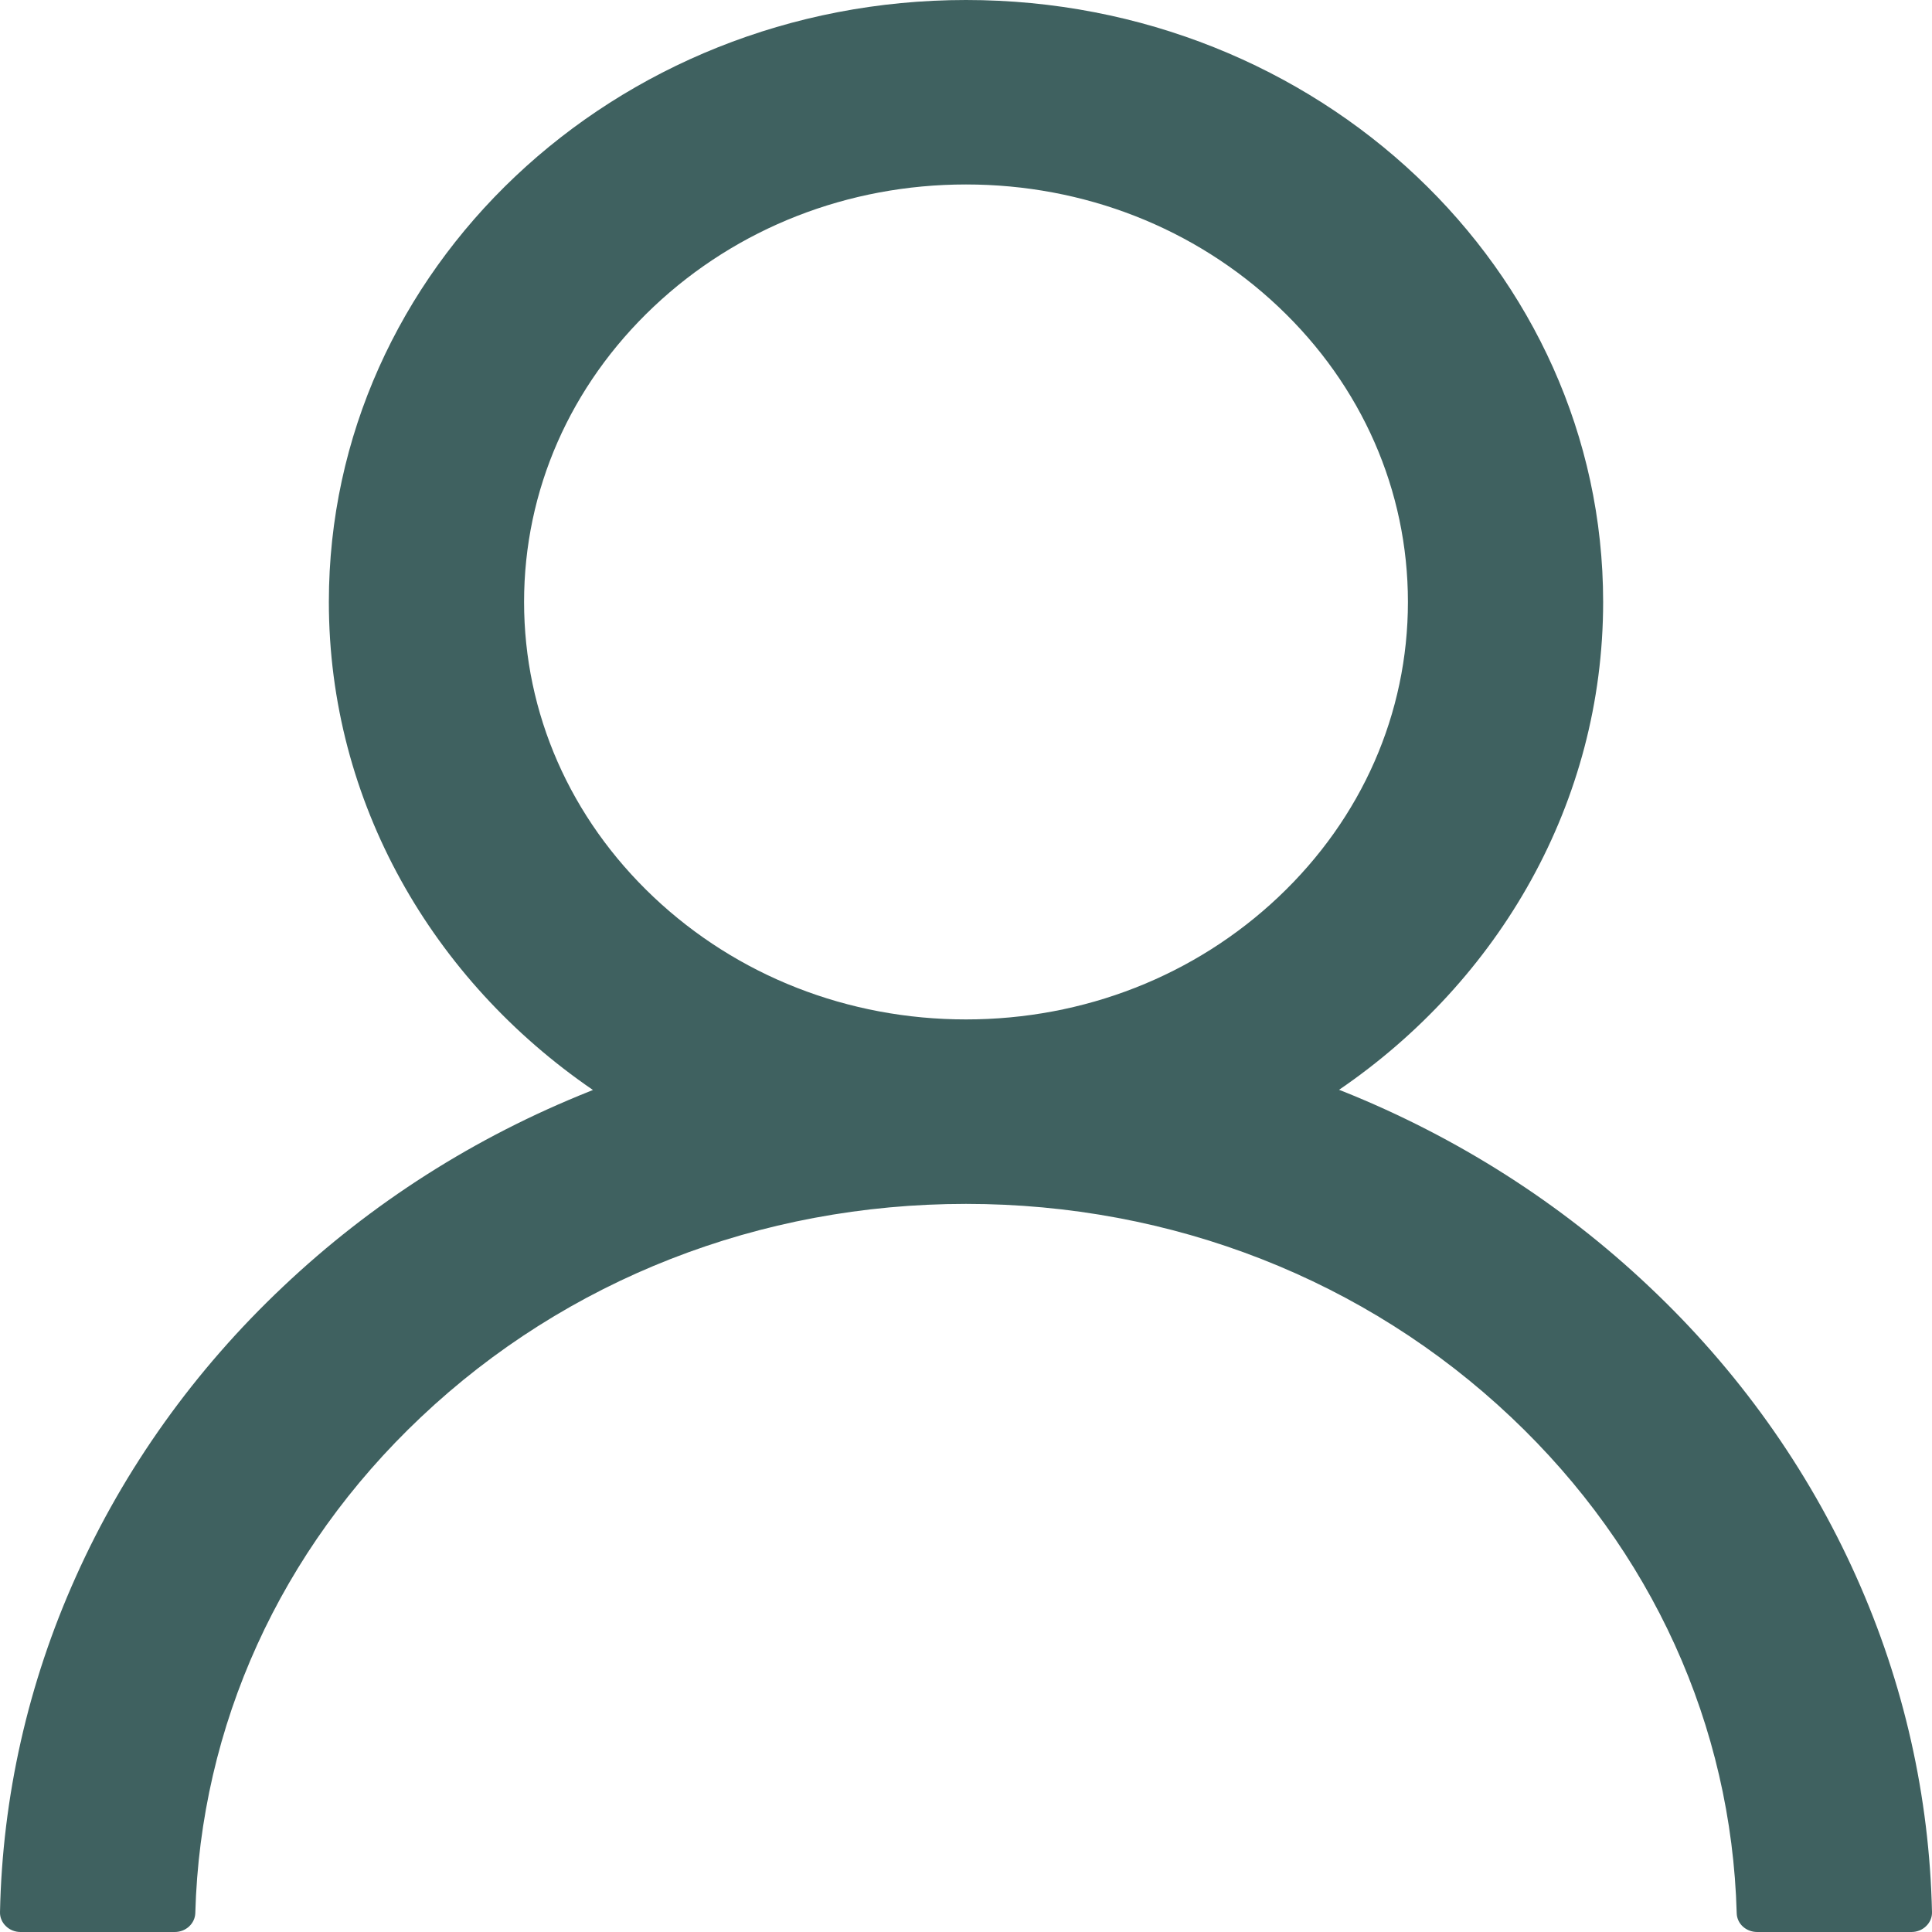 <svg width="23" height="23" viewBox="0 0 23 23" fill="none" xmlns="http://www.w3.org/2000/svg">
<path d="M22.098 18.77C21.521 17.479 20.683 16.306 19.633 15.317C18.585 14.325 17.344 13.534 15.978 12.988C15.965 12.982 15.953 12.979 15.941 12.974C17.846 11.673 19.085 9.555 19.085 7.166C19.085 3.207 15.69 0 11.5 0C7.31 0 3.915 3.207 3.915 7.166C3.915 9.555 5.154 11.673 7.059 12.976C7.047 12.982 7.035 12.985 7.022 12.991C5.652 13.537 4.423 14.32 3.367 15.32C2.318 16.31 1.48 17.482 0.902 18.773C0.334 20.036 0.028 21.391 7.64806e-05 22.763C-0.001 22.794 0.005 22.825 0.017 22.853C0.029 22.882 0.047 22.908 0.07 22.93C0.092 22.952 0.12 22.97 0.15 22.982C0.18 22.994 0.212 23 0.245 23H2.08C2.214 23 2.321 22.899 2.325 22.775C2.386 20.544 3.334 18.455 5.01 16.872C6.744 15.233 9.047 14.332 11.5 14.332C13.953 14.332 16.256 15.233 17.99 16.872C19.666 18.455 20.614 20.544 20.675 22.775C20.678 22.902 20.786 23 20.92 23H22.755C22.788 23 22.82 22.994 22.85 22.982C22.88 22.97 22.908 22.952 22.93 22.93C22.953 22.908 22.971 22.882 22.983 22.853C22.995 22.825 23.001 22.794 23 22.763C22.969 21.382 22.666 20.038 22.098 18.77ZM11.5 12.136C10.096 12.136 8.775 11.618 7.781 10.679C6.787 9.74 6.239 8.492 6.239 7.166C6.239 5.84 6.787 4.591 7.781 3.652C8.775 2.713 10.096 2.196 11.5 2.196C12.904 2.196 14.225 2.713 15.219 3.652C16.213 4.591 16.761 5.84 16.761 7.166C16.761 8.492 16.213 9.74 15.219 10.679C14.225 11.618 12.904 12.136 11.5 12.136Z" fill="#3F6160"/>
</svg>
